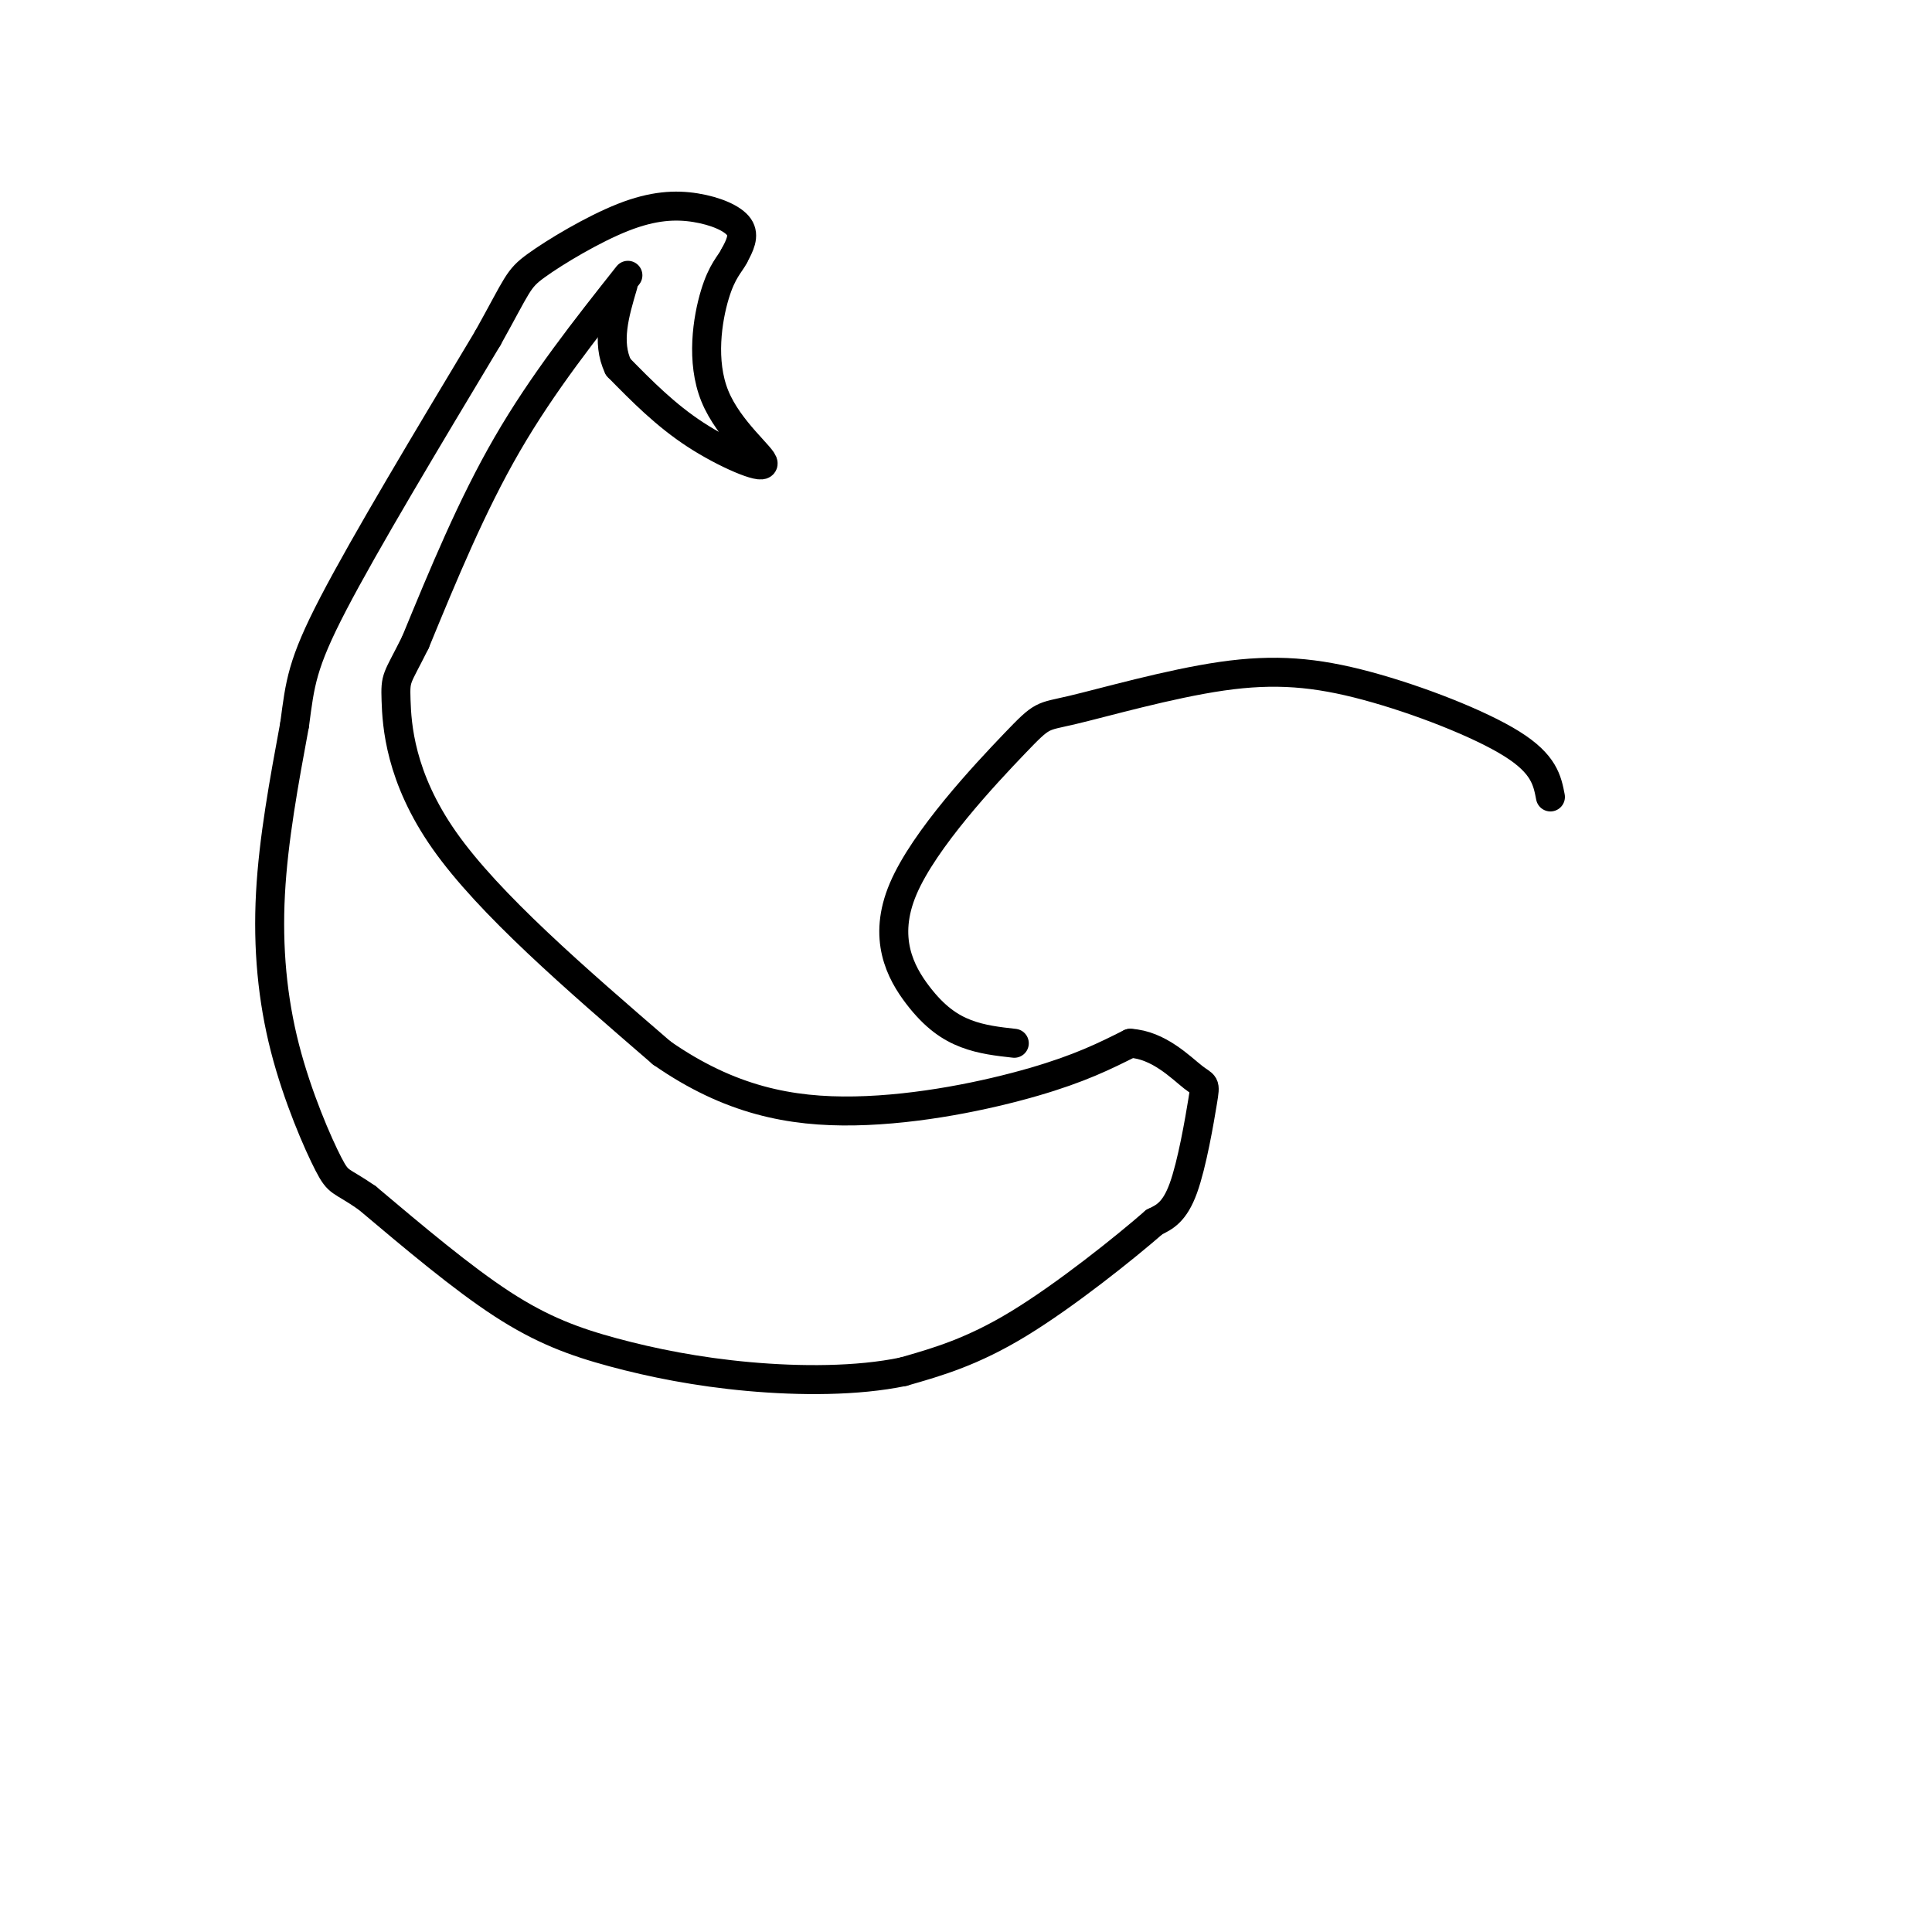 <svg viewBox='0 0 400 400' version='1.1' xmlns='http://www.w3.org/2000/svg' xmlns:xlink='http://www.w3.org/1999/xlink'><g fill='none' stroke='#000000' stroke-width='6' stroke-linecap='round' stroke-linejoin='round'><path d='M130,57c-8.833,11.167 -17.667,22.333 -25,35c-7.333,12.667 -13.167,26.833 -19,41'/><path d='M86,133c-3.905,7.857 -4.167,7.000 -4,12c0.167,5.000 0.762,15.857 10,29c9.238,13.143 27.119,28.571 45,44'/><path d='M137,218c14.048,9.786 26.667,12.250 40,12c13.333,-0.250 27.381,-3.214 37,-6c9.619,-2.786 14.810,-5.393 20,-8'/><path d='M234,216c5.872,0.309 10.553,5.083 13,7c2.447,1.917 2.659,0.978 2,5c-0.659,4.022 -2.188,13.006 -4,18c-1.812,4.994 -3.906,5.997 -6,7'/><path d='M239,253c-6.089,5.311 -18.311,15.089 -28,21c-9.689,5.911 -16.844,7.956 -24,10'/><path d='M187,284c-9.541,1.987 -21.392,1.955 -32,1c-10.608,-0.955 -19.971,-2.834 -28,-5c-8.029,-2.166 -14.722,-4.619 -23,-10c-8.278,-5.381 -18.139,-13.691 -28,-22'/><path d='M76,248c-5.662,-3.933 -5.817,-2.766 -8,-7c-2.183,-4.234 -6.396,-13.871 -9,-24c-2.604,-10.129 -3.601,-20.751 -3,-32c0.601,-11.249 2.801,-23.124 5,-35'/><path d='M61,150c1.133,-8.556 1.467,-12.444 8,-25c6.533,-12.556 19.267,-33.778 32,-55'/><path d='M101,70c6.327,-11.344 6.146,-12.203 10,-15c3.854,-2.797 11.744,-7.533 18,-10c6.256,-2.467 10.876,-2.664 15,-2c4.124,0.664 7.750,2.190 9,4c1.250,1.810 0.125,3.905 -1,6'/><path d='M152,53c-0.852,1.707 -2.482,2.974 -4,8c-1.518,5.026 -2.922,13.811 0,21c2.922,7.189 10.171,12.782 10,14c-0.171,1.218 -7.763,-1.938 -14,-6c-6.237,-4.062 -11.118,-9.031 -16,-14'/><path d='M128,76c-2.500,-5.167 -0.750,-11.083 1,-17'/><path d='M210,216c-3.360,-0.374 -6.721,-0.748 -10,-2c-3.279,-1.252 -6.477,-3.380 -10,-8c-3.523,-4.620 -7.373,-11.730 -3,-22c4.373,-10.270 16.967,-23.700 23,-30c6.033,-6.300 5.503,-5.470 12,-7c6.497,-1.530 20.020,-5.420 31,-7c10.980,-1.580 19.418,-0.848 30,2c10.582,2.848 23.309,7.814 30,12c6.691,4.186 7.345,7.593 8,11'/></g>
</svg>